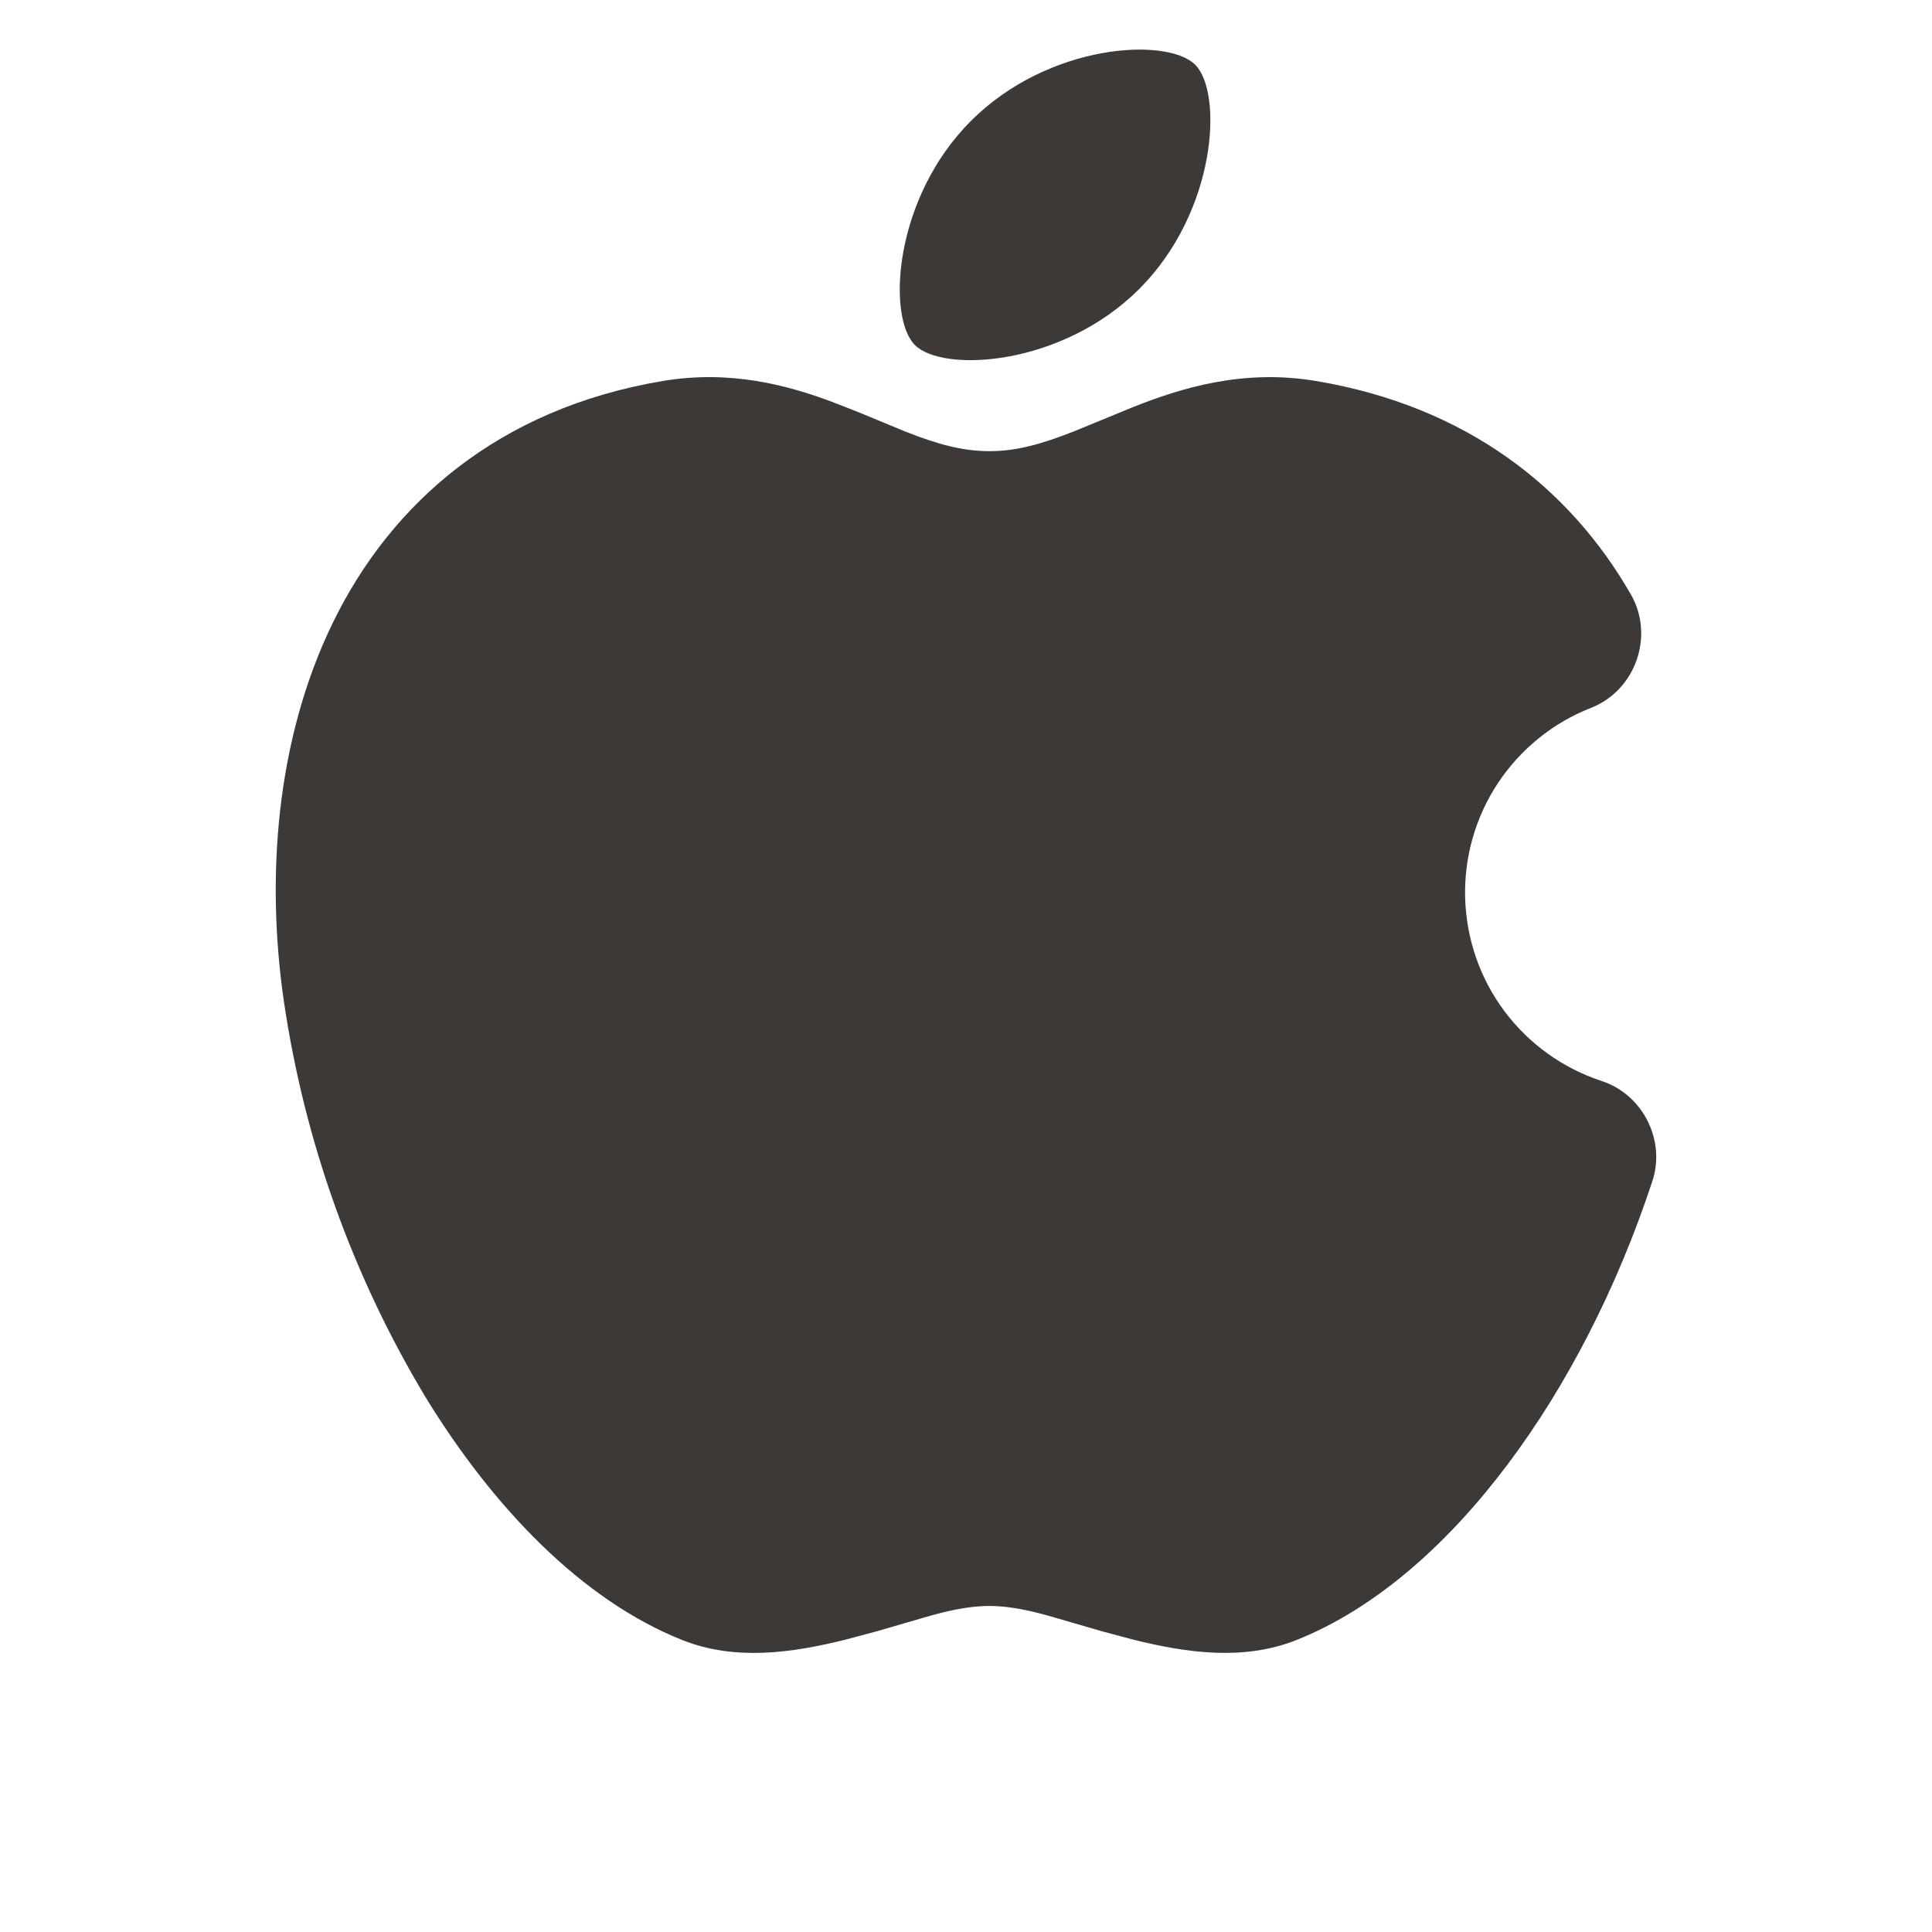 <svg width="25" height="25" viewBox="0 0 25 25" fill="none" xmlns="http://www.w3.org/2000/svg">
<g clip-path="url(#clip0_4076_12595)">
<path d="M13.894 5.583L14.659 5.269C15.279 5.022 16.082 4.771 17.029 4.93C18.969 5.256 20.307 6.304 21.104 7.693C21.412 8.229 21.163 8.934 20.589 9.159C20.096 9.352 19.676 9.692 19.384 10.132C19.092 10.573 18.944 11.093 18.959 11.621C18.974 12.15 19.151 12.661 19.467 13.084C19.784 13.508 20.223 13.823 20.725 13.988C21.257 14.162 21.556 14.752 21.382 15.283C20.928 16.66 20.276 17.931 19.503 18.957C18.74 19.971 17.808 20.812 16.771 21.224C16.094 21.491 15.367 21.391 14.673 21.219L14.26 21.109L13.648 20.931C13.37 20.85 13.084 20.781 12.803 20.781C12.52 20.781 12.235 20.85 11.957 20.931L11.345 21.109L10.932 21.219C10.238 21.391 9.51 21.492 8.834 21.224C7.528 20.707 6.376 19.5 5.505 18.077C4.563 16.509 3.941 14.771 3.674 12.961C3.441 11.367 3.568 9.577 4.305 8.062C5.064 6.502 6.456 5.287 8.576 4.93C9.438 4.785 10.179 4.979 10.772 5.202L11.112 5.335L11.711 5.583C12.121 5.744 12.444 5.838 12.803 5.838C13.159 5.838 13.484 5.744 13.894 5.583ZM12.565 1.564C13.566 0.561 15.104 0.475 15.466 0.838C15.829 1.201 15.743 2.739 14.741 3.74C13.739 4.741 12.201 4.827 11.839 4.465C11.476 4.103 11.562 2.565 12.565 1.564Z" fill="#3D3937"/>
</g>
<defs>
<clipPath id="clip0_4076_12595">
<rect width="24" height="24" fill="white" transform="translate(0.5 0.17)"/>
</clipPath>
</defs>
</svg>

